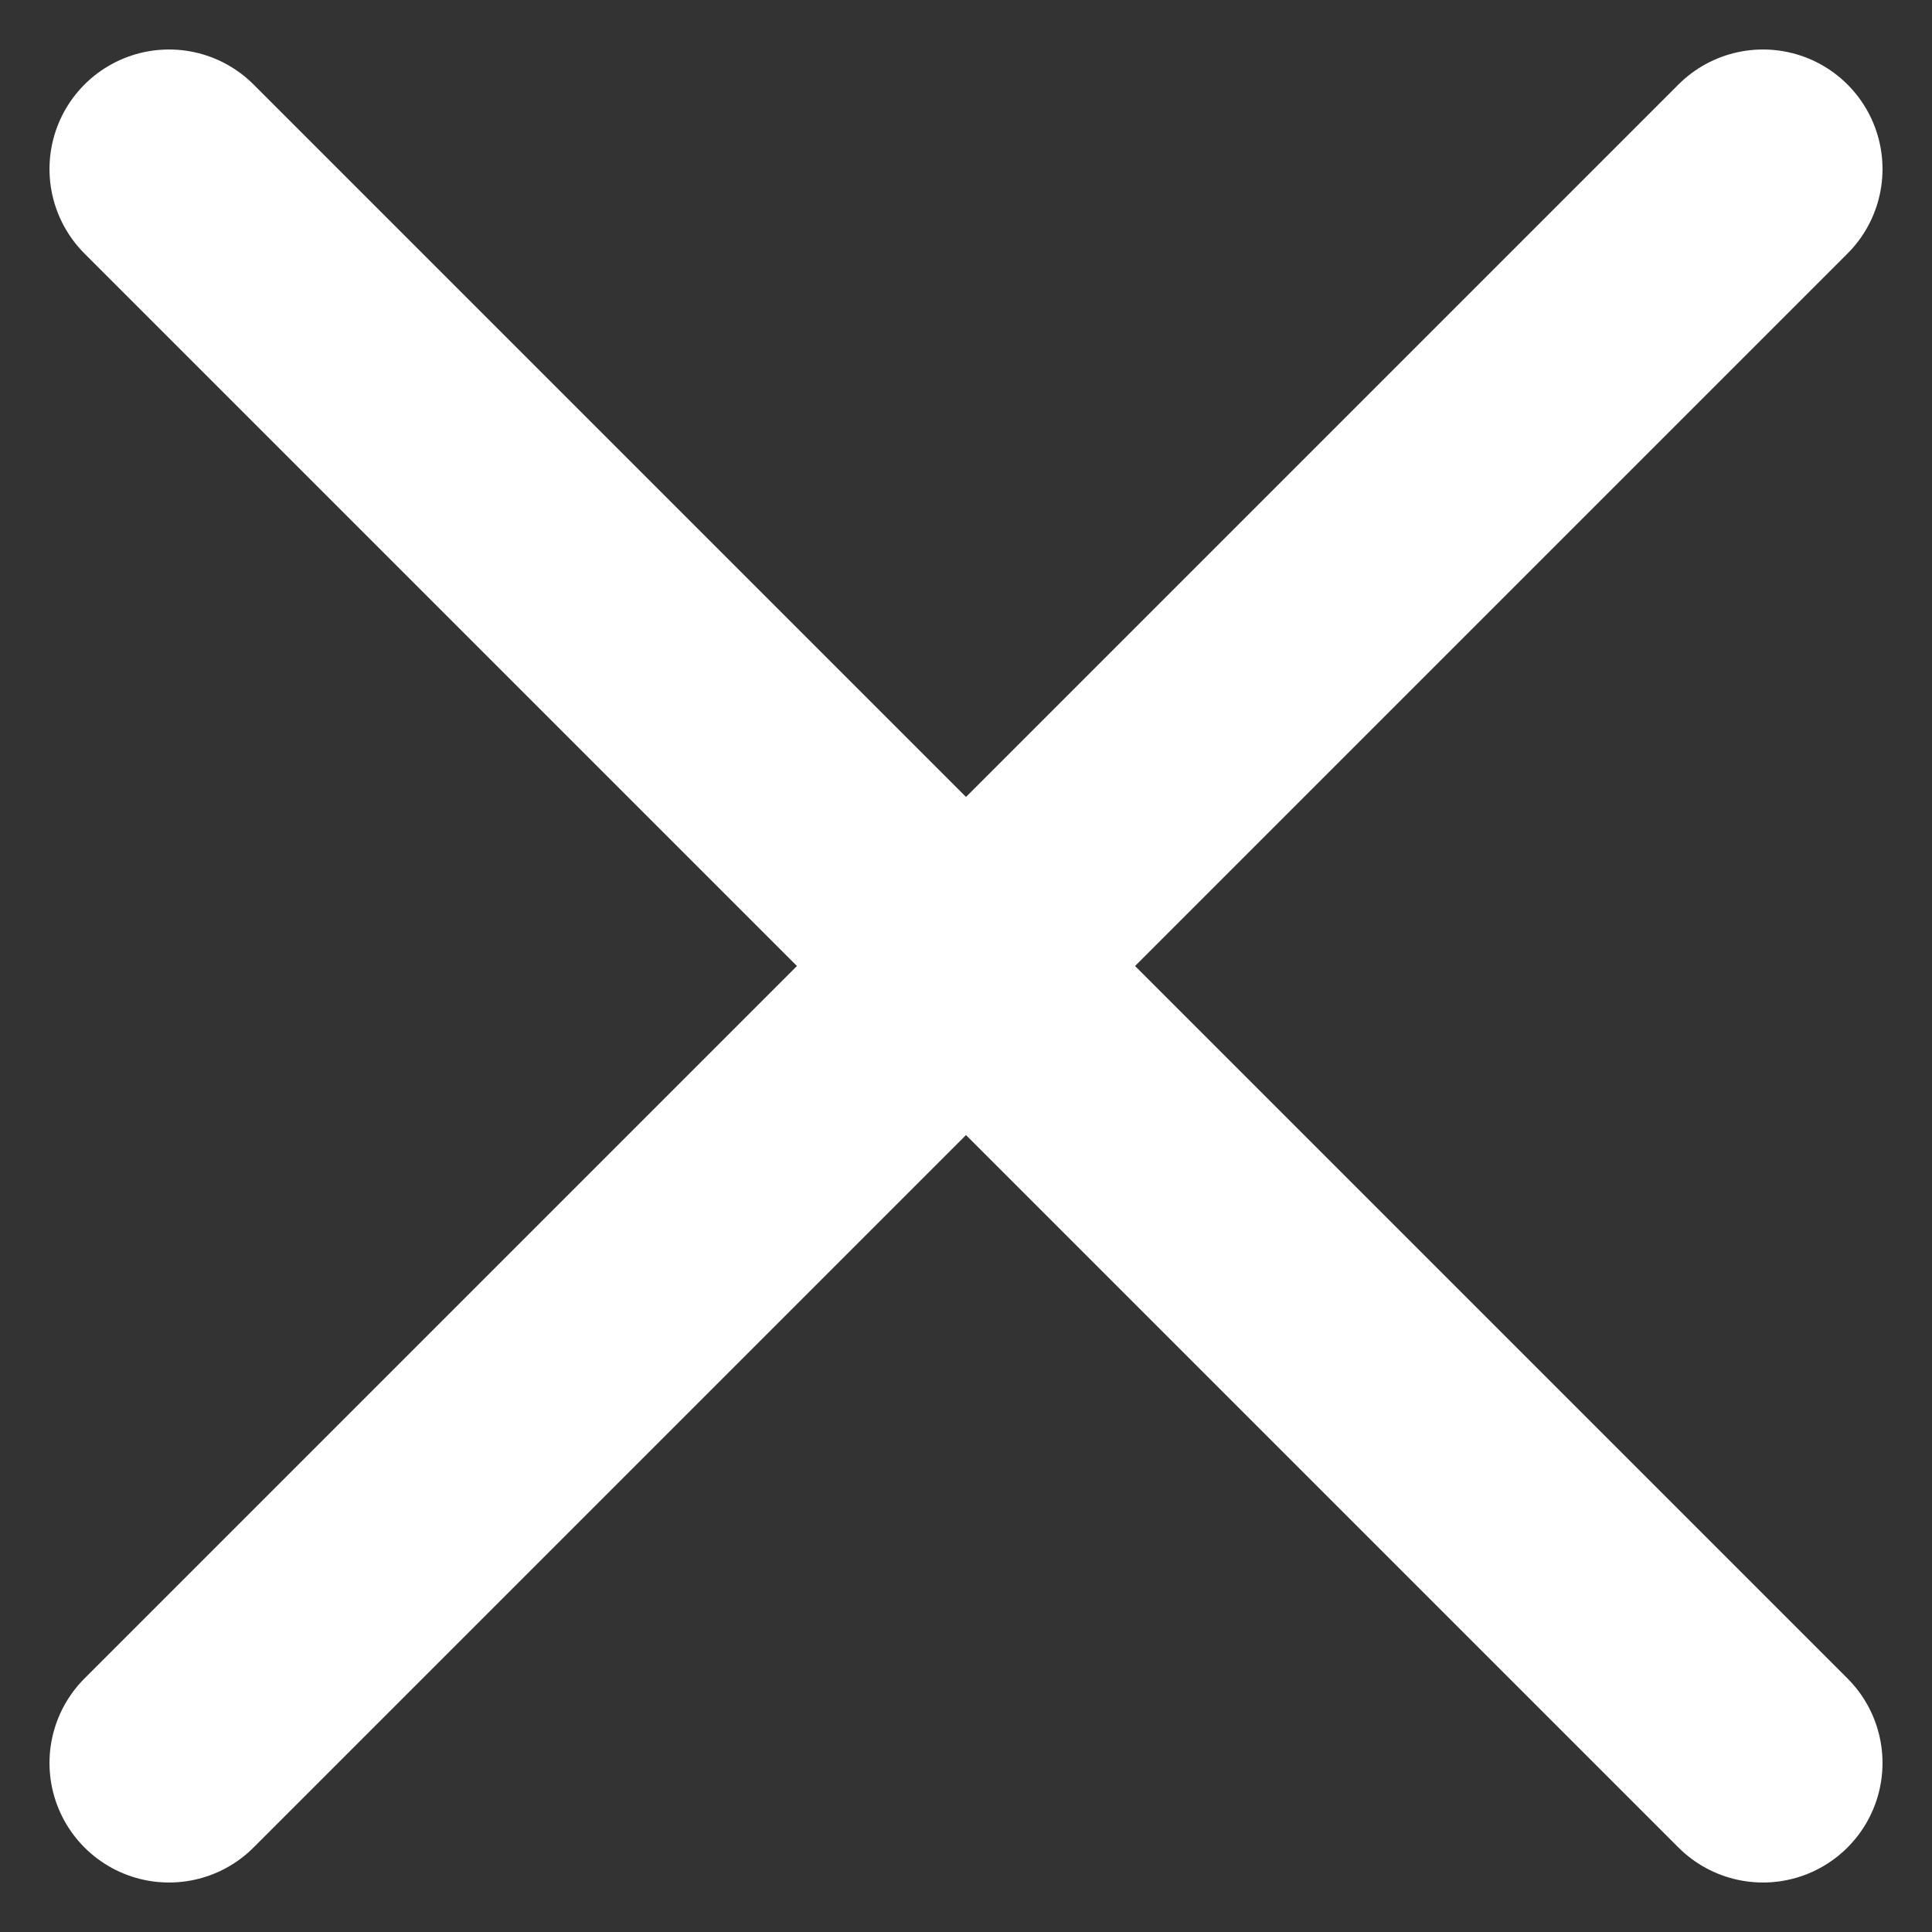 <svg xmlns:xlink="http://www.w3.org/1999/xlink" xmlns="http://www.w3.org/2000/svg" width="24.242" height="24.242" viewBox="0 0 24.242 24.242">
  <rect x="0" y="0" width="24.242" height="24.242" fill="#333333" stroke="none"/>
  <g id="icon-exit" transform="translate(2.121 2.121)">
    <path id="Path_78" data-name="Path 78" d="M20693.094,1628.263l20,20" transform="translate(-20693.094 -1628.263)" fill="none" stroke="#fff" stroke-linecap="round" stroke-width="3"/>
    <path id="Path_79" data-name="Path 79" d="M20713.094,1628.263l-20,20" transform="translate(-20693.094 -1628.263)" fill="none" stroke="#fff" stroke-linecap="round" stroke-width="3"/>
  </g>
<div xmlns="" id="divScriptsUsed" style="display: none"/><script xmlns="" id="globalVarsDetection" src="chrome-extension://cmkdbmfndkfgebldhnkbfhlneefdaaip/js/wrs_env.js"/></svg>